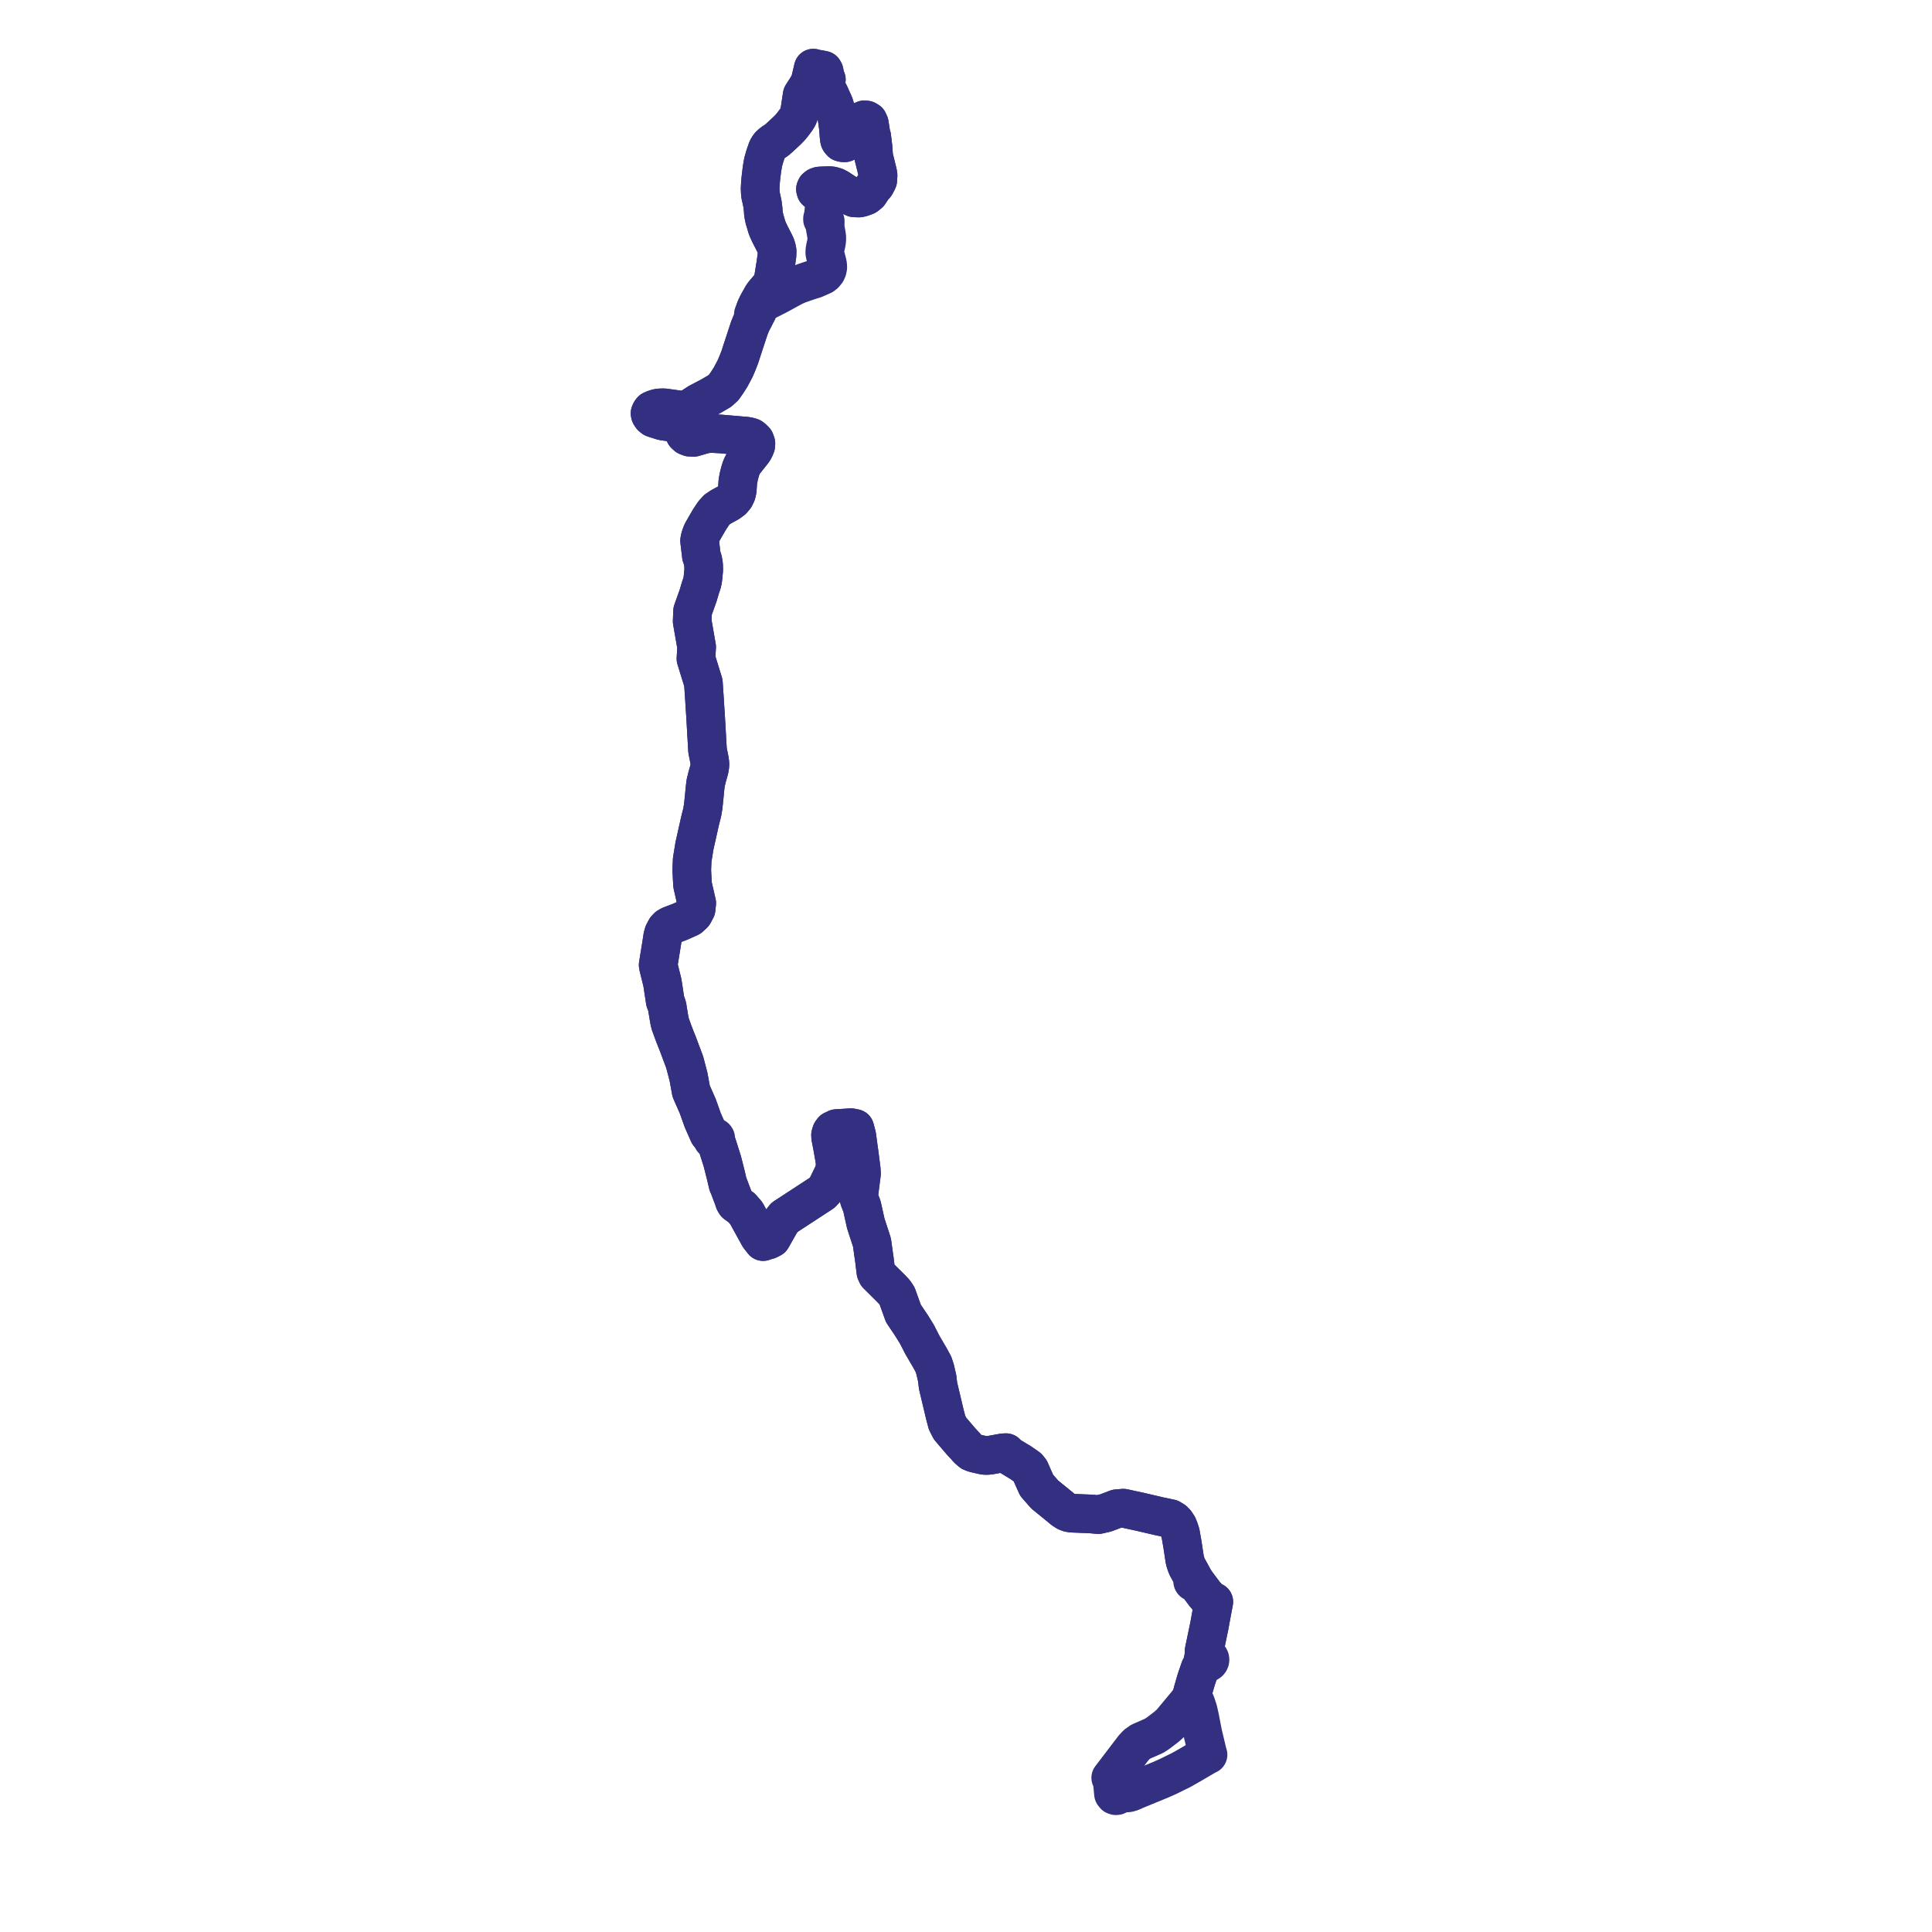     
<svg width="567.099" height="567.099" version="1.1"
     xmlns="http://www.w3.org/2000/svg">

  <title>Plan de ligne</title>
  <desc>Du 0000-00-00 au 9999-01-01</desc>

<path d='M 241.929 61.557 L 241.956 61.376 L 241.993 61.051 L 242.086 60.504 L 242.122 60.3 L 242.219 60.071 L 242.447 59.535 L 243.014 58.998 L 243.424 58.605 L 243.62 57.95 L 243.524 57.551 L 243.189 57.221 L 242.519 56.889 L 240.537 56.473 L 239.877 56.334 L 239.482 55.983 L 239.361 55.516 L 239.523 55.131 L 239.935 54.806 L 240.464 54.618 L 241.046 54.566 L 243.272 54.488 L 243.874 54.508 L 244.173 54.566 L 244.449 54.618 L 245.26 54.866 L 246.128 55.325 L 247.035 55.925 L 249.067 57.255 L 249.36 57.447 L 249.915 57.699 L 250.729 58.069 L 252.134 58.124 L 252.915 57.956 L 254.162 57.499 L 254.371 57.352 L 255.121 56.734 L 256.206 55.095 L 256.941 54.281 L 257.468 53.309 L 257.646 52.919 L 257.74 51.474 L 257.637 50.796 L 256.955 48.019 L 256.813 47.438 L 256.452 46 L 256.375 44.918 L 256.256 43.203 L 255.876 40.057 L 255.715 39.693 L 255.447 38.045 L 255.17 36.272 L 254.839 35.553 L 254.313 35.234 L 253.756 35.159 L 253.105 35.418 L 252.385 36.063 L 251.427 37.283 L 251.266 37.511 L 251.127 37.696 L 250.881 38.036 L 250.005 39.359 L 249.39 40.449 L 248.782 41.348 L 248.469 41.707 L 247.932 41.925 L 247.443 41.899 L 246.952 41.769 L 246.627 41.411 L 246.465 41.148 L 246.398 40.908 L 246.341 40.493 L 246.254 39.631 L 246.121 37.701 L 245.923 36.253 L 245.77 35.129 L 245.738 34.891 L 245.492 33.452 L 245.441 33.183 L 245.316 32.509 L 244.969 30.977 L 244.556 29.991 L 244.062 28.936 L 243.744 28.193 L 243.503 27.658 L 242.928 26.571 L 242.448 25.564 L 242.358 25.315 L 242.344 25.012 L 242.395 24.549 L 242.426 24.262 L 242.556 23.337 L 242.296 22.878 L 241.907 20.978 L 241.691 20.611 L 240.405 20.35 L 239.467 20.216 L 238.994 20.078 L 238.726 20 L 237.731 24.23 L 237.385 24.819 L 237.155 25.212 L 237.011 25.459 L 236.944 25.574 L 236.717 25.966 L 235.463 27.911 L 235.419 28.203 L 235.027 30.785 L 234.763 32.526 L 234.643 33.088 L 234.401 33.908 L 234.173 34.391 L 233.701 35.155 L 232.511 36.729 L 231.915 37.443 L 231.131 38.244 L 228.883 40.339 L 227.928 41.179 L 227.27 41.591 L 227.073 41.714 L 226.674 41.999 L 225.935 42.649 L 225.502 43.247 L 225.2 43.834 L 224.584 45.58 L 224.016 47.553 L 223.657 49.632 L 223.338 52.295 L 223.229 53.447 L 223.204 53.803 L 223.119 55.3 L 223.179 56.669 L 223.253 57.346 L 223.335 57.69 L 223.429 58.083 L 223.655 59.131 L 223.805 59.842 L 224.006 61.456 L 224.076 62.611 L 224.166 63.16 L 224.421 64.386 L 224.646 65.099 L 225.114 66.695 L 225.329 67.252 L 225.698 68.08 L 225.837 68.358 L 225.976 68.662 L 226.191 69.08 L 226.781 70.228 L 226.975 70.605 L 227.547 71.754 L 227.87 72.553 L 228.102 73.618 L 228.098 74.255 L 228.064 74.997 L 228.039 75.175 L 227.763 77.13 L 227.681 77.712 L 227.616 78.088 L 227.517 78.655 L 227.402 79.431 L 226.971 82.081 L 226.798 82.868 L 226.341 83.702 L 226.033 84.064 L 224.144 86.292 L 223.704 86.954 L 222.601 88.916 L 222.206 89.669 L 221.822 90.513 L 221.524 91.238 L 221.442 91.451 L 221.132 92.261 L 221.341 92.733 L 221.537 92.9 L 221.199 93.578 L 221 93.949 L 220.578 94.763 L 219.932 96.337 L 219.662 97.159 L 217.825 102.75 L 217.299 104.388 L 217.146 104.851 L 216.481 106.544 L 216.389 106.777 L 215.749 108.256 L 214.755 110.129 L 214.442 110.719 L 213.368 112.387 L 212.444 113.703 L 211.251 114.791 L 208.682 116.291 L 204.997 118.229 L 203.54 119.184 L 202.555 119.811 L 202.112 120.039 L 201.563 120.234 L 200.568 120.352 L 199.274 120.313 L 197.592 120.065 L 195.634 119.795 L 194.904 119.695 L 193.636 119.723 L 192.875 119.849 L 191.919 120.166 L 191.344 120.421 L 191.124 120.663 L 190.918 121.022 L 190.811 121.297 L 190.873 121.649 L 191.049 121.965 L 191.323 122.327 L 191.823 122.714 L 193.309 123.189 L 194.494 123.568 L 198.32 124.128 L 198.915 124.332 L 199.374 124.61 L 199.839 125.05 L 200.233 125.649 L 200.553 126.409 L 201.05 127.463 L 201.659 128.021 L 202.435 128.326 L 203.613 128.376 L 204.296 128.178 L 206.523 127.52 L 207.265 127.382 L 207.799 127.283 L 209.175 127.245 L 211.562 127.384 L 219.017 128.022 L 219.979 128.2 L 220.551 128.399 L 221.015 128.751 L 221.59 129.339 L 221.877 130.128 L 221.832 130.816 L 221.708 131.123 L 221.46 131.734 L 221.005 132.468 L 218.506 135.609 L 217.945 136.473 L 217.548 137.4 L 217.218 138.438 L 216.821 140.028 L 216.567 141.47 L 216.409 143.869 L 216.162 144.933 L 215.713 145.866 L 214.979 146.745 L 213.879 147.56 L 211.64 148.772 L 210.479 149.553 L 209.466 150.663 L 208.274 152.472 L 207.119 154.45 L 206.669 155.235 L 206.069 156.282 L 205.579 157.609 L 205.35 158.708 L 205.88 163.183 L 206.286 164.354 L 206.531 165.838 L 206.568 167.291 L 206.428 168.704 L 206.296 170.028 L 206.186 170.577 L 206.074 171.127 L 205.623 172.442 L 204.91 174.843 L 203.436 178.975 L 203.296 179.368 L 203.175 182.392 L 203.81 186.027 L 204.488 189.912 L 204.318 192.734 L 204.281 193.349 L 206.464 200.431 L 206.773 205.039 L 206.793 205.333 L 206.905 207.205 L 207.092 209.99 L 207.684 220.281 L 208.222 222.96 L 208.377 224.007 L 208.371 224.753 L 208.199 225.816 L 207.569 228.055 L 207.134 229.823 L 206.963 231.237 L 206.687 234.058 L 206.661 234.358 L 206.406 236.738 L 206.14 238.363 L 205.976 239.012 L 205.485 240.967 L 203.846 248.281 L 203.179 252.386 L 203.136 253.416 L 203.053 255.392 L 203.277 259.71 L 204.511 265.098 L 204.322 266.853 L 203.586 268.234 L 202.464 269.29 L 199.725 270.526 L 199.449 270.631 L 196.752 271.663 L 196.032 272.071 L 195.452 272.679 L 194.807 273.887 L 194.534 274.842 L 194.142 277.39 L 193.786 279.576 L 193.193 283.225 L 193.29 283.797 L 194.443 288.453 L 195.266 293.881 L 195.641 294.871 L 195.828 295.421 L 195.983 296.435 L 196.289 298.286 L 196.463 299.341 L 196.712 300.478 L 197.663 303.1 L 198.598 305.513 L 198.831 306.057 L 200.972 311.764 L 202.1 316.058 L 202.872 320.293 L 204.83 324.752 L 206.257 328.763 L 208.041 332.802 L 208.776 333.638 L 208.997 333.81 L 209.175 333.95 L 209.096 334.117 L 209.089 334.299 L 209.179 334.501 L 209.357 334.645 L 209.585 334.698 L 209.814 334.651 L 209.911 334.848 L 210.013 335.054 L 210.476 335.986 L 211.612 339.577 L 212.026 340.885 L 213.059 344.966 L 213.69 347.659 L 214.035 348.403 L 214.138 348.72 L 214.521 349.726 L 214.918 350.768 L 215.249 351.636 L 215.586 352.671 L 215.976 353.301 L 217.705 354.541 L 219.047 356.088 L 220.325 358.412 L 222.697 362.721 L 222.834 362.971 L 223.996 364.442 L 224.235 364.302 L 225.238 364.048 L 225.493 363.983 L 226.475 363.484 L 229.125 358.814 L 230.263 357.342 L 233.28 355.371 L 241.289 350.142 L 242.191 349.173 L 242.826 348.198 L 244.149 345.49 L 244.773 344.193 L 245.034 343.099 L 245.176 341.864 L 245.042 340.455 L 244.764 338.886 L 244.434 337.025 L 244.352 336.56 L 243.829 333.843 L 243.792 333.129 L 244.041 332.334 L 244.44 331.788 L 245.53 331.268 L 248.294 331.098 L 249.302 331.036 L 249.818 331.005 L 250.331 331.107 L 250.921 331.225 L 251.039 331.668 L 251.069 331.783 L 251.486 333.35 L 251.973 336.958 L 252.089 337.818 L 252.166 338.295 L 252.795 343.217 L 252.875 344.503 L 252.02 351.162 L 252.214 352.036 L 253.007 354.064 L 253.661 357.004 L 254.127 359.097 L 255.953 364.704 L 256.453 368.324 L 256.652 369.665 L 256.992 372.491 L 257.102 373.352 L 257.458 374.135 L 258.38 375.051 L 261.557 378.204 L 262.587 379.284 L 263.329 380.405 L 265.159 385.502 L 266.07 386.862 L 267.415 388.87 L 267.651 389.224 L 269.162 391.676 L 270.789 394.846 L 272.895 398.442 L 273.974 400.414 L 274.498 402.001 L 275.107 404.653 L 275.222 405.686 L 275.336 406.705 L 275.649 408.025 L 276.995 413.689 L 277.339 415.135 L 277.986 417.589 L 278.845 419.283 L 280.052 420.7 L 282.025 423.018 L 283.456 424.547 L 284.04 425.252 L 285.104 426.175 L 286.046 426.554 L 286.975 426.765 L 287.641 426.916 L 288.851 427.188 L 289.607 427.23 L 290.487 427.157 L 294.478 426.438 L 295.305 426.402 L 295.886 426.974 L 296.147 427.231 L 298.493 428.658 L 299.615 429.34 L 301.073 430.346 L 301.722 430.81 L 302.355 431.607 L 303.108 433.333 L 304.28 435.964 L 306.65 438.675 L 310.899 442.133 L 312.071 443.113 L 313.086 443.762 L 313.856 444.041 L 314.618 444.161 L 315.718 444.205 L 316.283 444.227 L 320.152 444.382 L 320.717 444.434 L 322.392 444.588 L 324.545 444.088 L 327.833 442.848 L 329.758 442.694 L 334.969 443.831 L 340.642 445.155 L 341.149 445.247 L 343.571 445.77 L 344.501 446.333 L 345.107 446.952 L 345.729 447.891 L 346.149 448.943 L 346.522 450.109 L 346.946 452.527 L 347.08 453.287 L 347.625 456.888 L 347.81 458.042 L 348.2 459.27 L 348.491 459.983 L 349.693 462.132 L 350.266 463.227 L 350.292 463.783 L 350.148 463.881 L 350.071 464.031 L 350.082 464.197 L 350.177 464.337 L 350.333 464.418 L 350.536 464.412 L 350.703 464.303 L 351.237 464.726 L 353.658 467.96 L 354.387 468.76 L 354.84 469.455 L 355.634 470.028 L 356.288 470.165 L 355.403 474.888 L 355.153 476.261 L 354.967 477.293 L 354.809 478.039 L 354.733 478.397 L 353.454 484.546 L 353.429 484.663 L 353.515 485.162 L 353.458 485.726 L 353.679 486.325 L 353.415 486.511 L 353.229 486.766 L 353.139 487.063 L 353.157 487.37 L 353.278 487.657 L 353.019 488.205 L 352.96 488.457 L 352.891 488.748 L 352.7 488.937 L 352.26 489.711 L 351.59 491.657 L 351.359 492.326 L 351.091 493.137 L 350.128 496.467 L 350.016 496.914 L 349.705 498.161 L 350.05 498.461 L 350.434 498.794 L 350.847 499.627 L 350.973 499.878 L 351.662 501.935 L 352.145 504.067 L 352.889 507.928 L 352.988 508.443 L 353.113 509.018 L 354.459 514.671 L 354.595 515.051 L 354.083 515.287 L 349.547 517.94 L 346.751 519.531 L 342.775 521.483 L 341.437 522.081 L 340.845 522.35 L 339.941 522.716 L 337.817 523.592 L 333.467 525.376 L 332.196 525.898' fill='transparent' stroke='#332f81' stroke-linecap='round' stroke-linejoin='round' stroke-width='11.342'/><path d='M 332.221 525.887 L 331.649 526.122 L 331.059 526.264 L 330.608 526.283 L 329.363 526.026 L 328.986 525.879 L 328.461 526.533 L 328.181 526.881 L 327.825 527.07 L 327.518 527.099 L 327.185 526.983 L 326.836 526.54 L 326.654 524.64 L 326.633 524.411 L 326.476 522.642 L 326.4 522.48 L 326.304 522.314 L 326.031 521.844 L 326.472 521.27 L 327.141 520.392 L 327.354 520.112 L 332.732 513.054 L 333.617 512.099 L 334.826 511.235 L 337.43 510.1 L 338.851 509.459 L 339.936 508.741 L 341.888 507.257 L 342.415 506.856 L 343.718 505.672 L 348.332 500.113 L 348.722 499.642 L 349.705 498.161 L 350.128 496.467 L 351.091 493.137 L 351.359 492.326 L 351.828 490.964 L 352.26 489.711 L 352.7 488.937 L 352.891 488.748 L 353.259 488.514 L 354.007 488.109 L 354.274 488.112 L 354.606 488.02 L 354.886 487.829 L 355.047 487.628 L 355.145 487.394 L 355.174 487.145 L 355.132 486.897 L 355.007 486.645 L 354.81 486.439 L 354.557 486.293 L 353.871 485.721 L 353.515 485.162 L 353.429 484.663 L 353.805 482.86 L 354.733 478.397 L 354.967 477.293 L 355.153 476.261 L 355.403 474.888 L 356.288 470.165 L 355.634 470.028 L 354.84 469.455 L 354.387 468.76 L 353.658 467.96 L 352.874 466.914 L 351.237 464.726 L 350.703 464.303 L 350.782 464.101 L 350.712 463.897 L 350.523 463.773 L 350.292 463.783 L 350.266 463.227 L 349.693 462.132 L 349.213 461.274 L 348.491 459.983 L 348.2 459.27 L 347.81 458.042 L 347.625 456.888 L 347.08 453.287 L 346.946 452.527 L 346.522 450.109 L 346.149 448.943 L 345.729 447.891 L 345.385 447.372 L 345.107 446.952 L 344.501 446.333 L 343.571 445.77 L 341.149 445.247 L 340.642 445.155 L 334.969 443.831 L 331.396 443.052 L 329.758 442.694 L 327.833 442.848 L 324.545 444.088 L 322.392 444.588 L 320.152 444.382 L 317.828 444.289 L 316.283 444.227 L 315.718 444.205 L 314.618 444.161 L 313.856 444.041 L 313.086 443.762 L 312.071 443.113 L 310.899 442.133 L 307.81 439.619 L 306.65 438.675 L 304.28 435.964 L 303.108 433.333 L 302.355 431.607 L 301.722 430.81 L 301.073 430.346 L 300.334 429.836 L 299.615 429.34 L 298.493 428.658 L 296.147 427.231 L 295.886 426.974 L 295.305 426.402 L 294.478 426.438 L 291.316 427.007 L 290.487 427.157 L 289.607 427.23 L 288.851 427.188 L 287.641 426.916 L 286.046 426.554 L 285.104 426.175 L 284.04 425.252 L 283.456 424.547 L 282.025 423.018 L 278.845 419.283 L 277.986 417.589 L 277.872 417.156 L 277.339 415.135 L 276.995 413.689 L 275.649 408.025 L 275.336 406.705 L 275.107 404.653 L 274.624 402.55 L 274.498 402.001 L 273.974 400.414 L 272.895 398.442 L 270.789 394.846 L 269.162 391.676 L 268.838 391.151 L 267.651 389.224 L 266.07 386.862 L 265.159 385.502 L 263.329 380.405 L 262.587 379.284 L 261.557 378.204 L 257.458 374.135 L 257.102 373.352 L 256.992 372.491 L 256.652 369.665 L 256.453 368.324 L 256.082 365.643 L 255.953 364.704 L 254.127 359.097 L 253.007 354.064 L 252.214 352.036 L 252.02 351.162 L 252.875 344.503 L 252.795 343.217 L 252.289 339.258 L 252.166 338.295 L 252.089 337.818 L 251.973 336.958 L 251.486 333.35 L 251.069 331.783 L 251.039 331.668 L 250.921 331.225 L 250.331 331.107 L 249.818 331.005 L 249.302 331.036 L 247.635 331.139 L 245.53 331.268 L 244.44 331.788 L 244.041 332.334 L 243.792 333.129 L 243.829 333.843 L 244.352 336.56 L 244.434 337.025 L 244.929 339.82 L 245.042 340.455 L 245.176 341.864 L 245.034 343.099 L 244.773 344.193 L 244.149 345.49 L 242.826 348.198 L 242.191 349.173 L 241.289 350.142 L 233.28 355.371 L 230.822 356.977 L 230.263 357.342 L 229.125 358.814 L 226.475 363.484 L 225.493 363.983 L 224.235 364.302 L 223.996 364.442 L 222.834 362.971 L 222.697 362.721 L 221.034 359.7 L 220.325 358.412 L 219.047 356.088 L 217.705 354.541 L 215.976 353.301 L 215.586 352.671 L 215.249 351.636 L 214.918 350.768 L 214.521 349.726 L 214.138 348.72 L 214.035 348.403 L 213.69 347.659 L 213.059 344.966 L 212.819 344.018 L 212.026 340.885 L 210.476 335.986 L 210.013 335.054 L 209.911 334.848 L 209.814 334.651 L 209.998 334.51 L 210.094 334.307 L 210.08 334.085 L 209.959 333.894 L 209.702 333.76 L 209.408 333.78 L 209.175 333.95 L 208.997 333.81 L 208.776 333.638 L 208.041 332.802 L 206.257 328.763 L 205.726 327.27 L 204.83 324.752 L 202.872 320.293 L 202.1 316.058 L 200.972 311.764 L 198.831 306.057 L 198.598 305.513 L 197.663 303.1 L 197.105 301.564 L 196.712 300.478 L 196.463 299.341 L 196.289 298.286 L 195.983 296.435 L 195.828 295.421 L 195.641 294.871 L 195.266 293.881 L 194.443 288.453 L 193.29 283.797 L 193.193 283.225 L 193.786 279.576 L 194.142 277.39 L 194.534 274.842 L 194.807 273.887 L 195.452 272.679 L 196.032 272.071 L 196.752 271.663 L 197.295 271.455 L 199.449 270.631 L 199.725 270.526 L 202.464 269.29 L 203.586 268.234 L 204.322 266.853 L 204.511 265.098 L 203.277 259.71 L 203.053 255.392 L 203.179 252.386 L 203.846 248.281 L 205.485 240.967 L 205.976 239.012 L 206.14 238.363 L 206.406 236.738 L 206.661 234.358 L 206.687 234.058 L 206.963 231.237 L 207.05 230.522 L 207.134 229.823 L 207.569 228.055 L 208.199 225.816 L 208.371 224.753 L 208.377 224.007 L 208.222 222.96 L 207.684 220.281 L 207.092 209.99 L 206.991 208.494 L 206.905 207.205 L 206.793 205.333 L 206.464 200.431 L 204.281 193.349 L 204.488 189.912 L 203.81 186.027 L 203.175 182.392 L 203.296 179.368 L 204.435 176.175 L 204.91 174.843 L 205.623 172.442 L 206.074 171.127 L 206.186 170.577 L 206.296 170.028 L 206.568 167.291 L 206.531 165.838 L 206.286 164.354 L 205.88 163.183 L 205.35 158.708 L 205.579 157.609 L 206.069 156.282 L 207.119 154.45 L 208.274 152.472 L 209.466 150.663 L 210.479 149.553 L 211.64 148.772 L 213.183 147.937 L 213.879 147.56 L 214.979 146.745 L 215.713 145.866 L 216.162 144.933 L 216.409 143.869 L 216.567 141.47 L 216.821 140.028 L 217.218 138.438 L 217.548 137.4 L 217.945 136.473 L 218.506 135.609 L 221.005 132.468 L 221.46 131.734 L 221.832 130.816 L 221.877 130.128 L 221.59 129.339 L 221.015 128.751 L 220.551 128.399 L 219.979 128.2 L 219.017 128.022 L 211.562 127.384 L 209.175 127.245 L 207.799 127.283 L 206.523 127.52 L 204.296 128.178 L 203.613 128.376 L 202.435 128.326 L 201.659 128.021 L 201.05 127.463 L 200.553 126.409 L 200.233 125.649 L 199.839 125.05 L 199.374 124.61 L 198.915 124.332 L 198.32 124.128 L 194.494 123.568 L 191.823 122.714 L 191.323 122.327 L 191.049 121.965 L 190.873 121.649 L 190.811 121.297 L 190.918 121.022 L 191.124 120.663 L 191.344 120.421 L 191.919 120.166 L 192.875 119.849 L 193.636 119.723 L 194.904 119.695 L 197.592 120.065 L 199.274 120.313 L 200.568 120.352 L 201.563 120.234 L 202.112 120.039 L 202.555 119.811 L 203.54 119.184 L 204.997 118.229 L 208.682 116.291 L 211.251 114.791 L 212.444 113.703 L 213.368 112.387 L 214.442 110.719 L 215.749 108.256 L 216.389 106.777 L 216.481 106.544 L 217.146 104.851 L 217.299 104.388 L 217.825 102.75 L 218.775 99.857 L 219.932 96.337 L 220.578 94.763 L 221 93.949 L 221.199 93.578 L 221.537 92.9 L 222.278 91.58 L 222.547 90.951 L 223.048 89.869 L 223.362 89.37 L 223.575 89.131 L 223.923 88.866 L 225.973 87.824 L 227.846 86.876 L 229.001 86.269 L 230.939 85.192 L 233.176 83.995 L 233.575 83.823 L 234.398 83.468 L 236.451 82.75 L 237.774 82.305 L 238.549 82.062 L 239.034 81.93 L 240.485 81.294 L 241.483 80.851 L 242.016 80.445 L 242.587 79.737 L 242.823 79.216 L 242.977 78.51 L 242.952 77.83 L 242.821 77.172 L 242.186 74.734 L 242.096 74.177 L 242.121 73.478 L 242.302 72.474 L 242.548 71.401 L 242.649 70.748 L 242.702 69.91 L 242.63 69.18 L 242.194 66.666 L 242.233 64.939 L 241.83 64.841 L 241.53 64.61 L 241.43 64.403 L 241.431 64.179 L 241.605 63.522 L 241.707 62.916 L 241.885 61.863 L 241.929 61.557 L 241.956 61.376 L 241.993 61.051 L 242.086 60.504 L 242.122 60.3 L 242.219 60.071 L 242.447 59.535 L 243.014 58.998 L 243.424 58.605 L 243.62 57.95 L 243.524 57.551 L 243.189 57.221 L 242.519 56.889 L 240.537 56.473 L 239.877 56.334 L 239.482 55.983 L 239.361 55.516 L 239.523 55.131 L 239.935 54.806 L 240.464 54.618 L 241.046 54.566 L 243.272 54.488 L 243.874 54.508 L 244.173 54.566 L 244.449 54.618 L 245.26 54.866 L 246.128 55.325 L 247.035 55.925 L 248.017 56.568 L 249.067 57.255 L 249.36 57.447 L 250.729 58.069 L 252.134 58.124 L 252.915 57.956 L 254.162 57.499 L 254.371 57.352 L 255.121 56.734 L 256.206 55.095 L 256.941 54.281 L 257.468 53.309 L 257.646 52.919 L 257.654 52.79 L 257.74 51.474 L 257.637 50.796 L 256.813 47.438 L 256.452 46 L 256.375 44.918 L 256.256 43.203 L 255.876 40.057 L 255.715 39.693 L 255.447 38.045 L 255.17 36.272 L 254.839 35.553 L 254.313 35.234 L 253.756 35.159 L 253.105 35.418 L 252.385 36.063 L 251.427 37.283 L 251.266 37.511 L 251.127 37.696 L 250.881 38.036 L 250.005 39.359 L 249.39 40.449 L 248.782 41.348 L 248.469 41.707 L 247.932 41.925 L 247.443 41.899 L 246.952 41.769 L 246.627 41.411 L 246.465 41.148 L 246.398 40.908 L 246.341 40.493 L 246.254 39.631 L 246.121 37.701 L 246.058 37.239 L 245.77 35.129 L 245.738 34.891 L 245.492 33.452 L 245.441 33.183 L 245.316 32.509 L 244.969 30.977 L 244.556 29.991 L 244.062 28.936 L 243.744 28.193 L 243.503 27.658 L 242.928 26.571 L 242.448 25.564 L 242.358 25.315 L 242.344 25.012 L 242.395 24.549 L 242.426 24.262 L 242.481 23.875 L 242.556 23.337 L 242.296 22.878 L 241.907 20.978 L 241.691 20.611 L 240.405 20.35 L 239.467 20.216 L 238.726 20 L 237.731 24.23 L 237.385 24.819 L 237.155 25.212 L 237.011 25.459 L 236.944 25.574 L 236.717 25.966 L 236.062 26.983 L 235.463 27.911 L 235.419 28.203 L 234.763 32.526 L 234.643 33.088 L 234.401 33.908 L 234.173 34.391 L 233.701 35.155 L 232.511 36.729 L 231.915 37.443 L 231.131 38.244 L 230.145 39.163 L 228.883 40.339 L 227.928 41.179 L 227.073 41.714 L 226.674 41.999 L 225.935 42.649 L 225.502 43.247 L 225.2 43.834 L 224.584 45.58 L 224.016 47.553 L 223.657 49.632 L 223.338 52.295 L 223.229 53.447 L 223.204 53.803 L 223.119 55.3 L 223.179 56.669 L 223.253 57.346 L 223.429 58.083 L 223.655 59.131 L 223.805 59.842 L 224.006 61.456 L 224.076 62.611 L 224.166 63.16 L 224.421 64.386 L 224.646 65.099 L 224.85 65.796 L 225.114 66.695 L 225.329 67.252 L 225.698 68.08 L 225.837 68.358 L 225.976 68.662 L 226.781 70.228 L 226.975 70.605 L 227.547 71.754 L 227.87 72.553 L 228.102 73.618 L 228.098 74.255 L 228.064 74.997 L 228.039 75.175 L 227.763 77.13 L 227.681 77.712 L 227.616 78.088 L 227.517 78.655 L 227.402 79.431 L 227.198 80.685 L 226.971 82.081 L 226.798 82.868 L 226.341 83.702 L 224.144 86.292 L 223.704 86.954 L 222.601 88.916 L 222.206 89.669 L 221.822 90.513' fill='transparent' stroke='#332f81' stroke-linecap='round' stroke-linejoin='round' stroke-width='11.342'/>
</svg>
